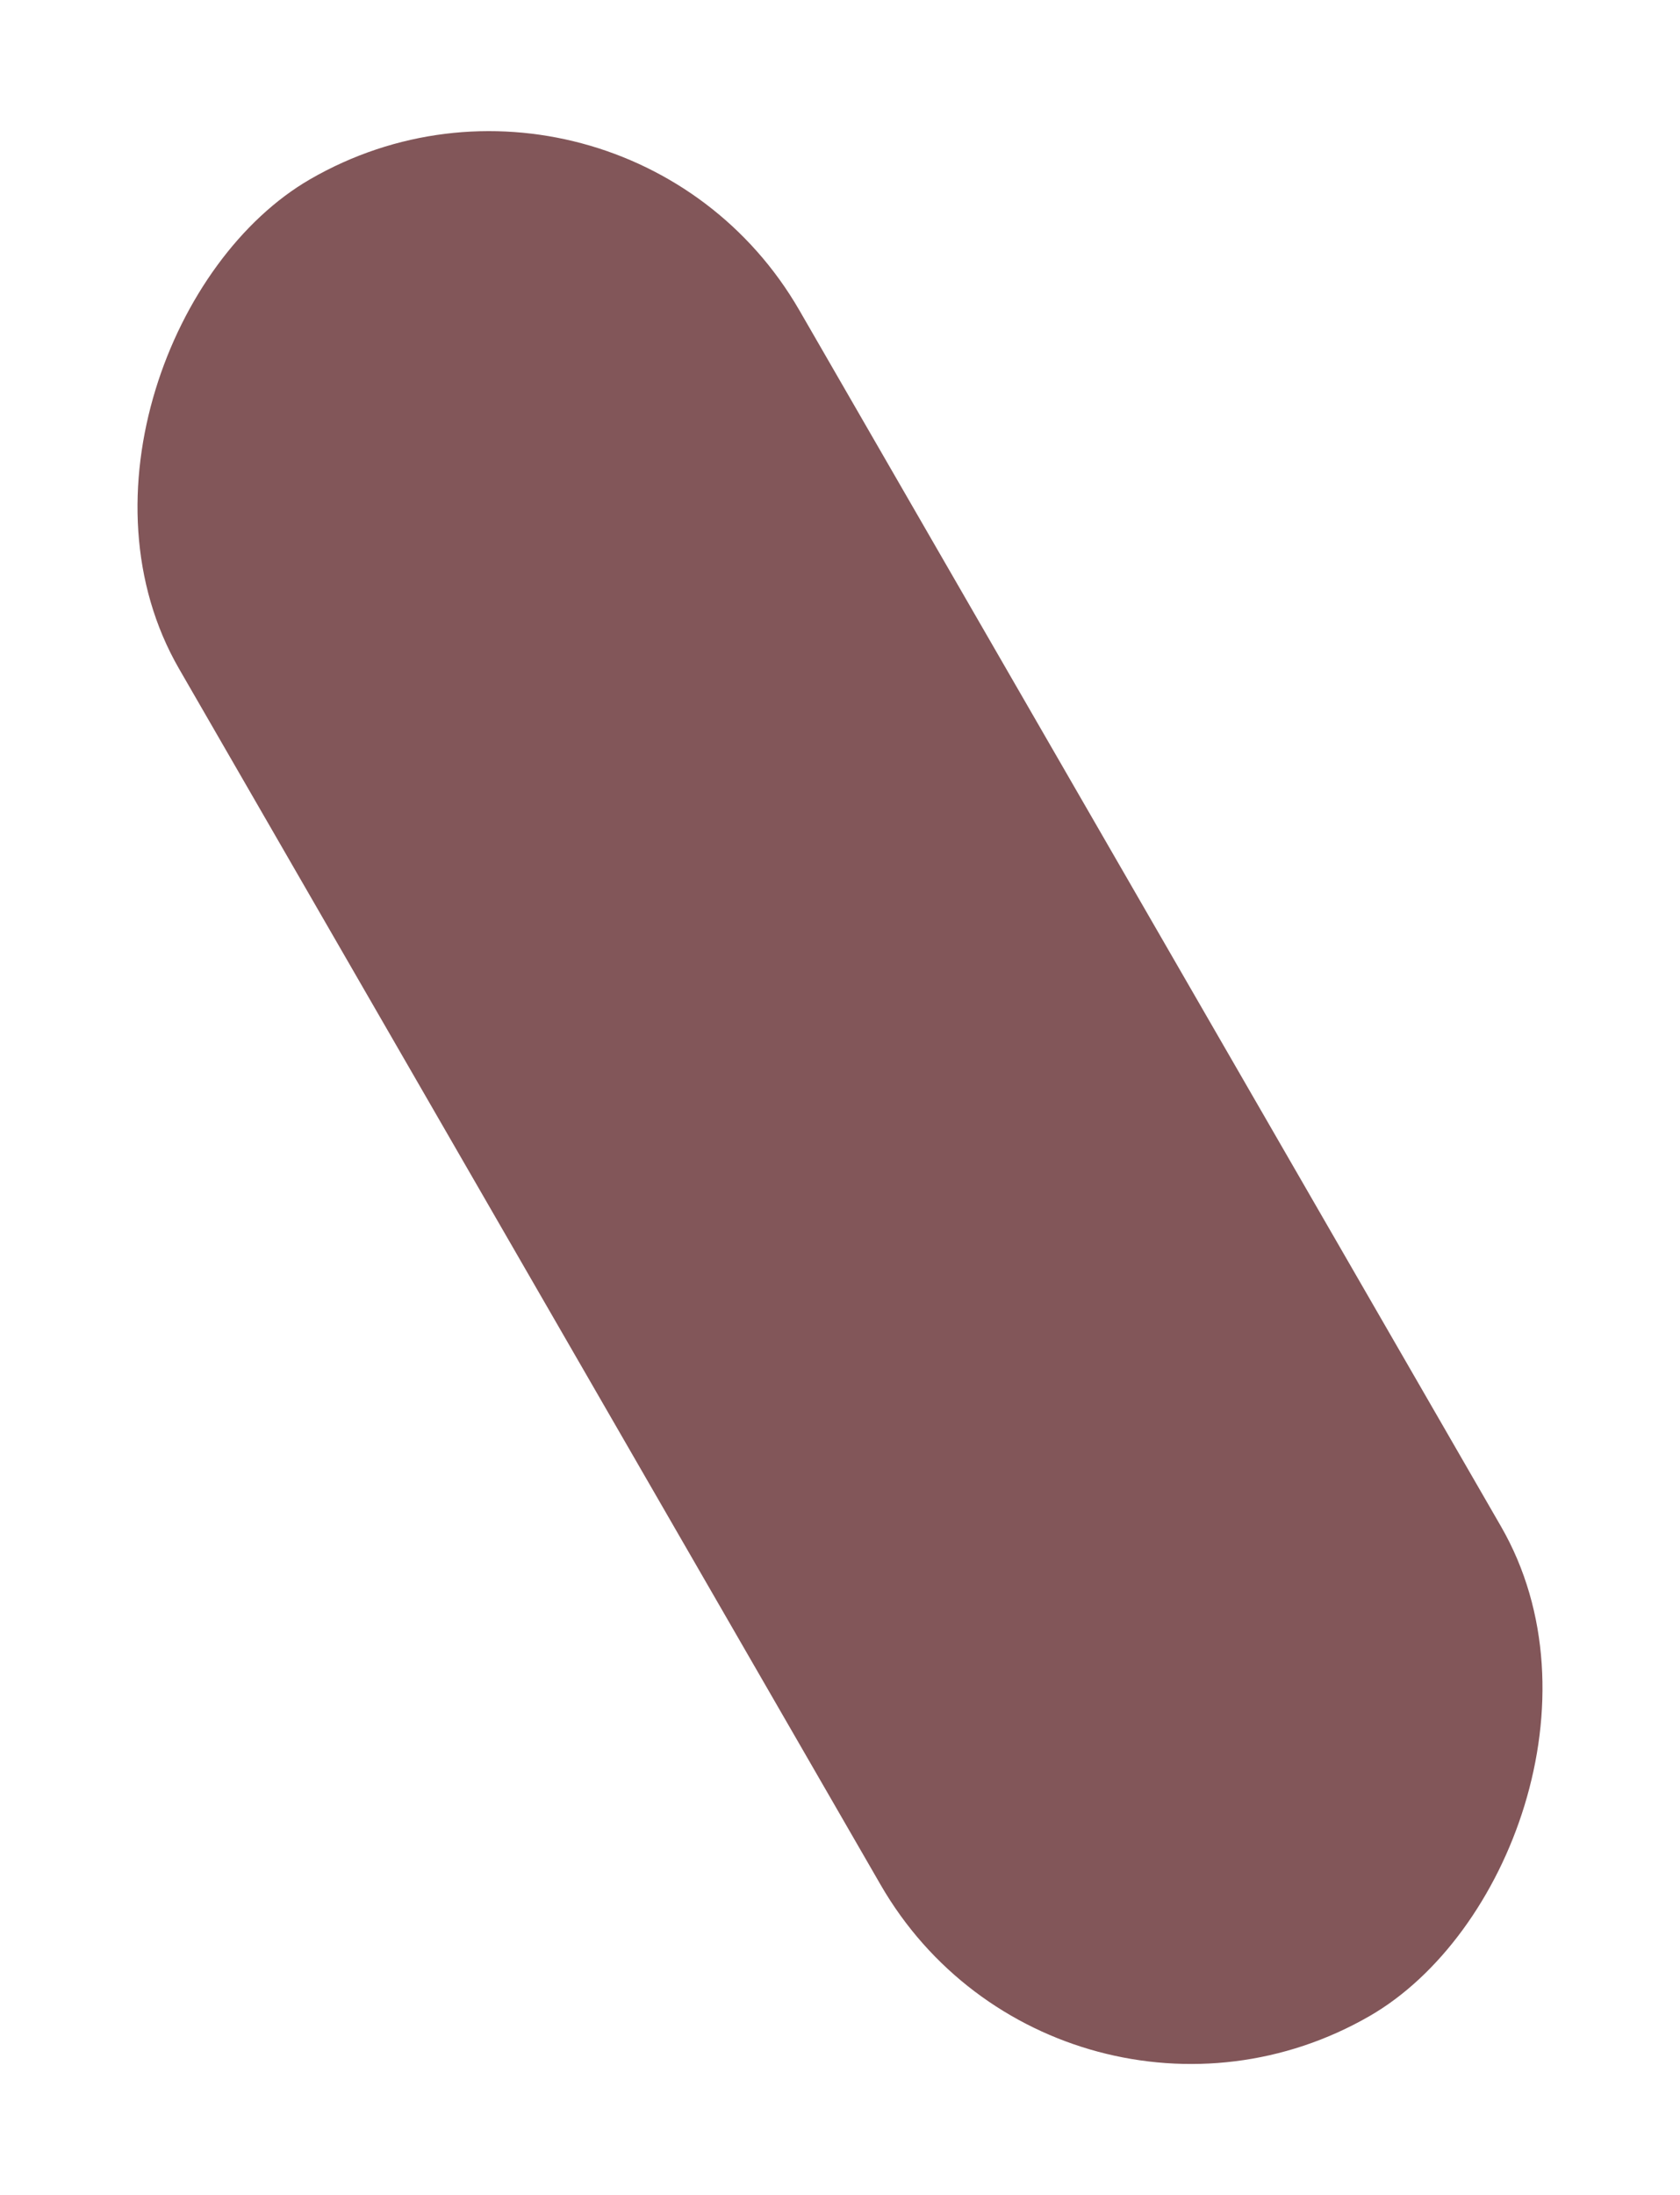 <svg xmlns="http://www.w3.org/2000/svg" width="504.463" height="658.663" viewBox="0 0 504.463 658.663">
  <rect id="Rectangle_1556" data-name="Rectangle 1556" width="636.374" height="215.093" rx="107.547" transform="translate(318.187 658.663) rotate(-120)" fill="#825659"/>
</svg>
